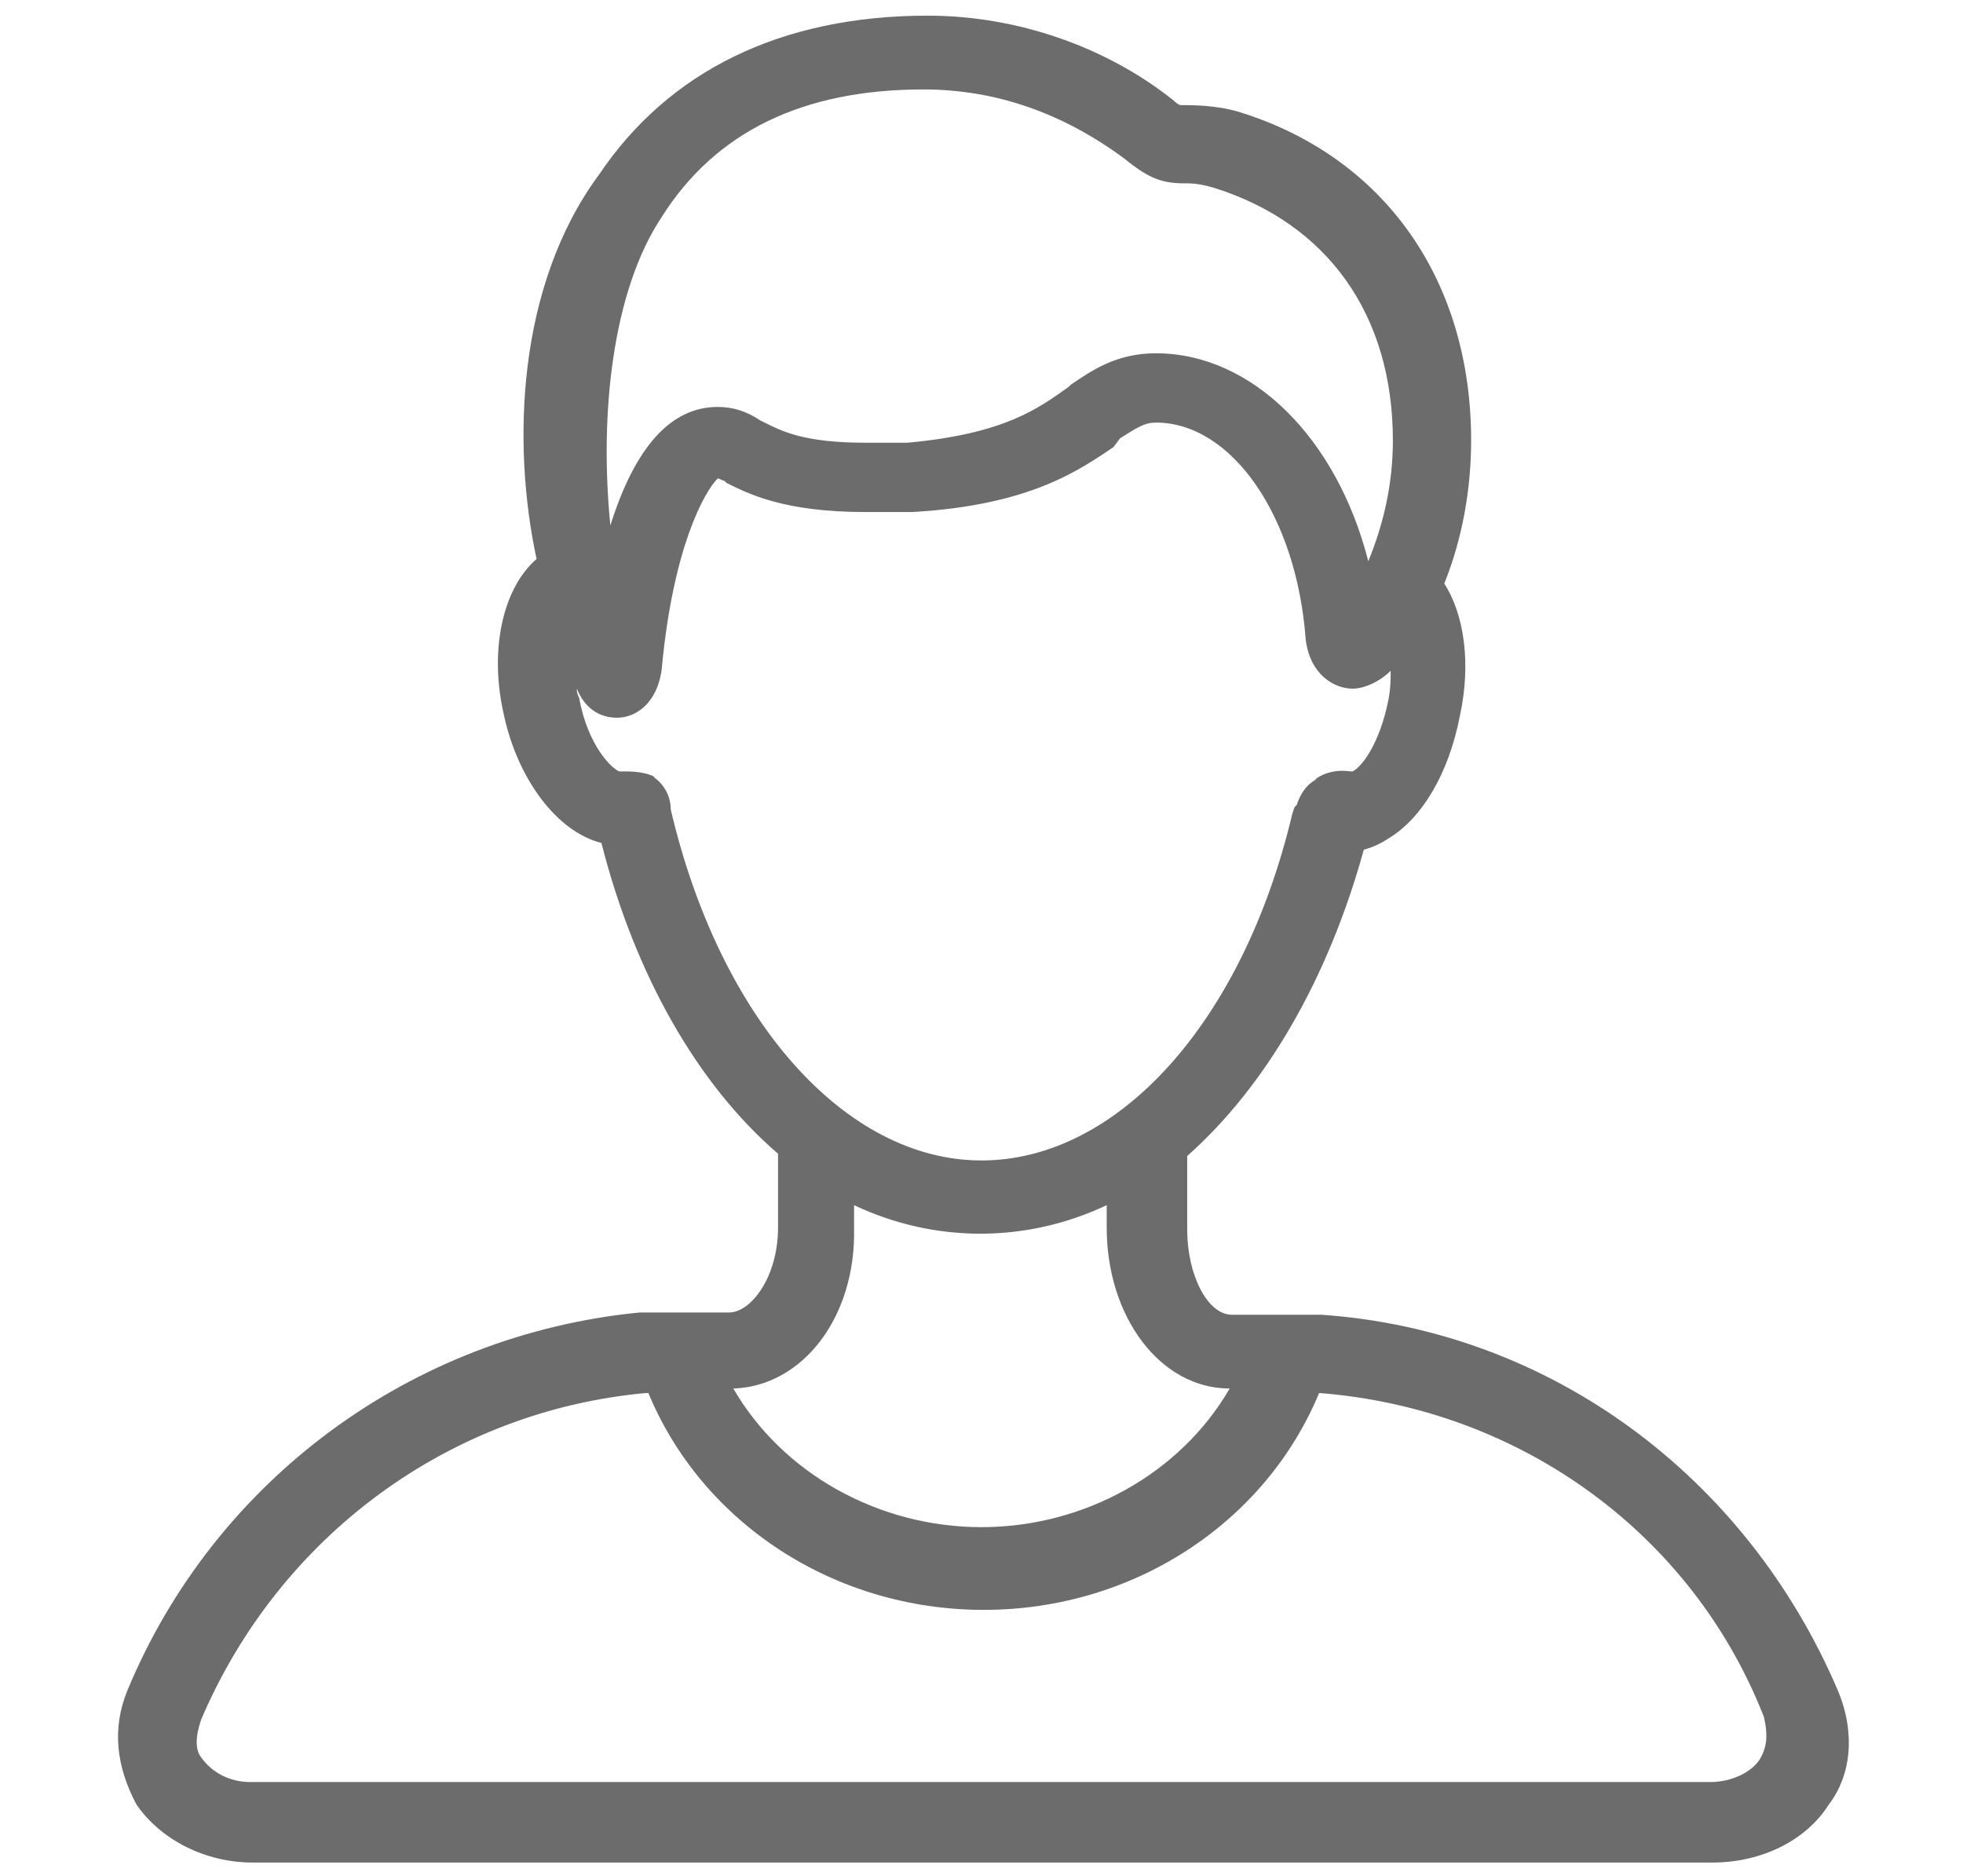 <?xml version="1.0" encoding="utf-8"?>
<!-- Generator: Adobe Illustrator 24.3.0, SVG Export Plug-In . SVG Version: 6.00 Build 0)  -->
<svg version="1.1" id="Ebene_1" xmlns="http://www.w3.org/2000/svg" xmlns:xlink="http://www.w3.org/1999/xlink" x="0px" y="0px"
	 viewBox="0 0 87.8 83.9" style="enable-background:new 0 0 87.8 83.9;" xml:space="preserve">
<style type="text/css">
	.st0{fill:#6C6C6C;}
</style>
<g>
	<g>
		<path class="st0" d="M76.6,83.3H11.3c-2.1,0-4.1-1-5.2-2.6c-0.9-1.7-1.1-3.4-0.4-5.1c3.9-9.4,12.7-15.9,22.9-16.9l0.1,0h3.9
			c1,0,2.2-1.6,2.2-3.8v-3.3c-3.6-3.1-6.4-8-7.9-13.9c-2-0.5-3.8-2.9-4.4-5.9c-0.6-2.8,0-5.5,1.5-6.8c-1.1-5.1-0.9-12.2,2.8-17.2
			c3.1-4.6,8.1-7.1,14.7-7.1c4,0,8,1.4,11,3.8c0.2,0.2,0.3,0.2,0.3,0.2c0.5,0,1.6,0,2.6,0.3c6.5,2,10.4,7.5,10.4,14.7
			c0,2.2-0.4,4.4-1.2,6.4c0.9,1.4,1.2,3.6,0.7,5.9c-0.5,2.6-1.7,4.6-3.2,5.5c-0.3,0.2-0.7,0.4-1.1,0.5c-1.6,5.8-4.4,10.6-7.9,13.7
			v3.3c0,2,0.9,3.8,2,3.8l4,0c10.2,0.7,19,7.2,23.1,16.8c0.8,1.9,0.6,3.8-0.4,5.1C80.8,82.3,78.8,83.3,76.6,83.3z M28.9,62.3
			C20.1,63.1,12.5,68.7,9,76.9c-0.1,0.3-0.4,1.2,0,1.7c0.5,0.7,1.3,1.1,2.2,1.1h65.3c0.9,0,1.8-0.4,2.2-1c0.3-0.5,0.4-1,0.2-1.9
			C75.7,68.6,68,63,59,62.3c-2.4,5.8-8.3,9.7-15,9.7s-12.6-3.9-15-9.7H28.9z M32.8,62.1c2.2,3.8,6.5,6.2,11.1,6.2
			c4.6,0,8.9-2.4,11.1-6.2c-3.1,0-5.5-3.2-5.5-7.2v-1c-3.6,1.7-7.7,1.7-11.3,0v1C38.3,58.9,35.9,62,32.8,62.1z M30,36.2
			c2.2,9.4,7.8,15.7,13.9,15.7c6.1,0,11.7-6.2,13.9-15.5l0.1-0.3l0.1-0.1c0.1-0.3,0.3-0.8,0.8-1.1l0.1-0.1c0.3-0.2,0.8-0.4,1.5-0.3
			c0,0,0.1,0,0.1,0c0.4-0.2,1.2-1.2,1.6-3.2c0.1-0.5,0.1-0.9,0.1-1.3c-0.5,0.5-1.2,0.8-1.7,0.8c-0.8,0-1.9-0.6-2.1-2.2
			c-0.4-5.5-3.3-9.7-6.7-9.7c-0.5,0-0.8,0.2-1.6,0.7L49.8,20c-1.5,1-3.7,2.6-9,2.9l-2.1,0c-3.6,0-5.2-0.8-6.2-1.3l-0.1-0.1
			c-0.1,0-0.2-0.1-0.3-0.1c-0.6,0.6-2,3.1-2.5,8.5c-0.2,1.6-1.2,2.2-2,2.2c-1.1,0-1.6-0.8-1.8-1.3c0,0.1,0,0.2,0.1,0.4
			c0.4,2.2,1.5,3.2,1.8,3.3l0.1,0l0.1,0c0.3,0,0.8,0,1.3,0.2l0.1,0.1C29.7,35.1,30,35.6,30,36.2z M28.6,36.3H29H28.6L28.6,36.3z
			 M51.7,15.8c4.3,0,8.1,3.8,9.5,9.3c0.7-1.7,1.1-3.5,1.1-5.4c0-5.6-2.9-9.7-8-11.3c-0.7-0.2-1-0.2-1.3-0.2c-1,0-1.6-0.2-2.7-1.1
			C47.6,5.1,44.6,4,41.3,4C35.9,4,32,5.9,29.6,9.7c-2.2,3.3-2.8,8.8-2.3,13.8c1.1-3.5,2.7-5.3,4.8-5.3c0.7,0,1.3,0.2,1.9,0.6
			l0.2,0.1c0.8,0.4,1.8,0.9,4.5,0.9h1.9c4.3-0.4,5.8-1.5,7.2-2.5l0.1-0.1C48.8,16.6,49.9,15.8,51.7,15.8z M32.2,21.3L32.2,21.3z"/>
	</g>
</g>
</svg>
